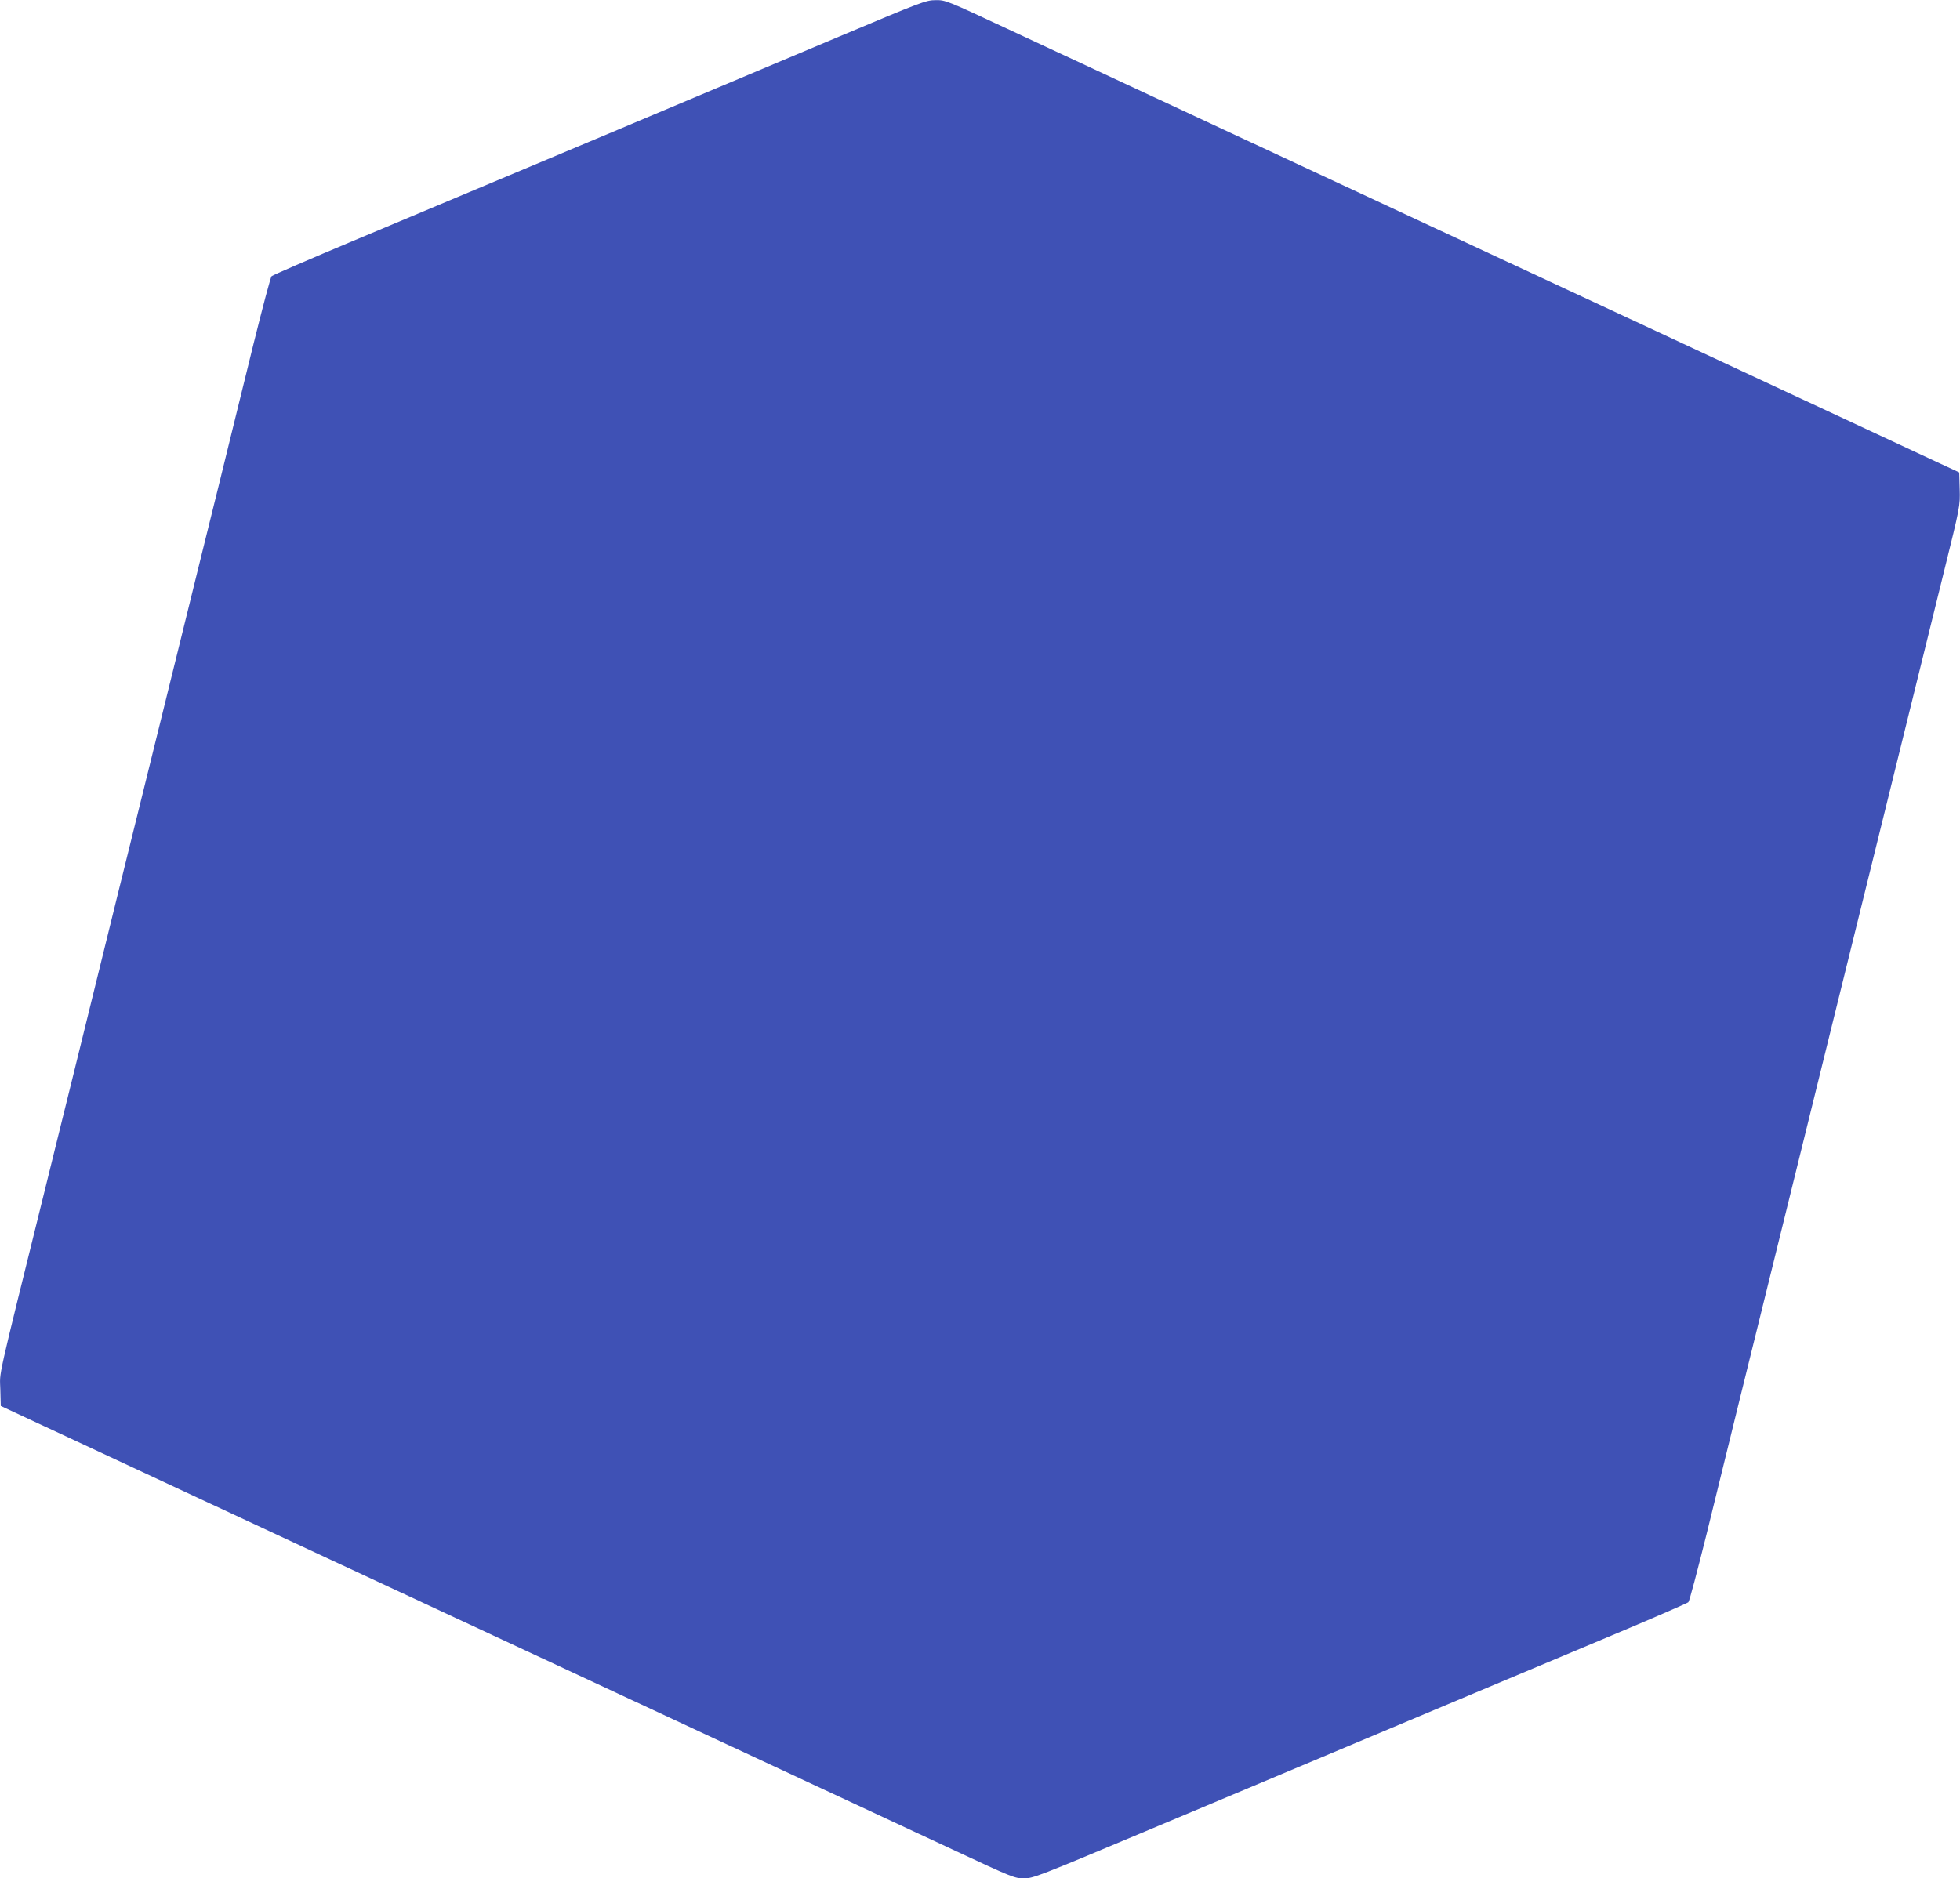 <?xml version="1.0" standalone="no"?>
<!DOCTYPE svg PUBLIC "-//W3C//DTD SVG 20010904//EN"
 "http://www.w3.org/TR/2001/REC-SVG-20010904/DTD/svg10.dtd">
<svg version="1.0" xmlns="http://www.w3.org/2000/svg"
 width="1280pt" height="1227pt" viewBox="0 0 1280 1227"
 preserveAspectRatio="xMidYMid meet">
<g transform="translate(0,1227) scale(0.1,-0.1)"
fill="#3f51b5" stroke="none">
<path d="M5480 12031 c-577 -244 -2228 -938 -3170 -1333 -289 -121 -530 -226
-536 -232 -7 -6 -59 -204 -118 -441 -58 -236 -162 -659 -231 -940 -70 -280
-159 -645 -200 -810 -41 -165 -122 -493 -180 -730 -253 -1023 -306 -1238 -564
-2287 -50 -200 -135 -547 -191 -773 -317 -1282 -291 -1167 -288 -1289 l3 -110
710 -331 c807 -377 1735 -809 2510 -1170 1055 -492 2599 -1211 2995 -1396 389
-182 407 -189 467 -189 59 0 98 15 790 306 1695 712 2519 1059 3013 1266 289
121 530 226 536 232 7 6 59 205 118 441 58 237 162 660 231 940 70 281 159
645 200 810 41 165 122 494 180 730 58 237 147 594 196 795 151 612 263 1065
369 1495 102 413 180 731 375 1520 106 429 106 429 103 539 l-3 110 -710 331
c-807 377 -1735 809 -2510 1170 -1055 492 -2599 1211 -2995 1396 -398 186
-406 189 -470 188 -62 0 -91 -11 -630 -238z"/>
</g>
</svg>

